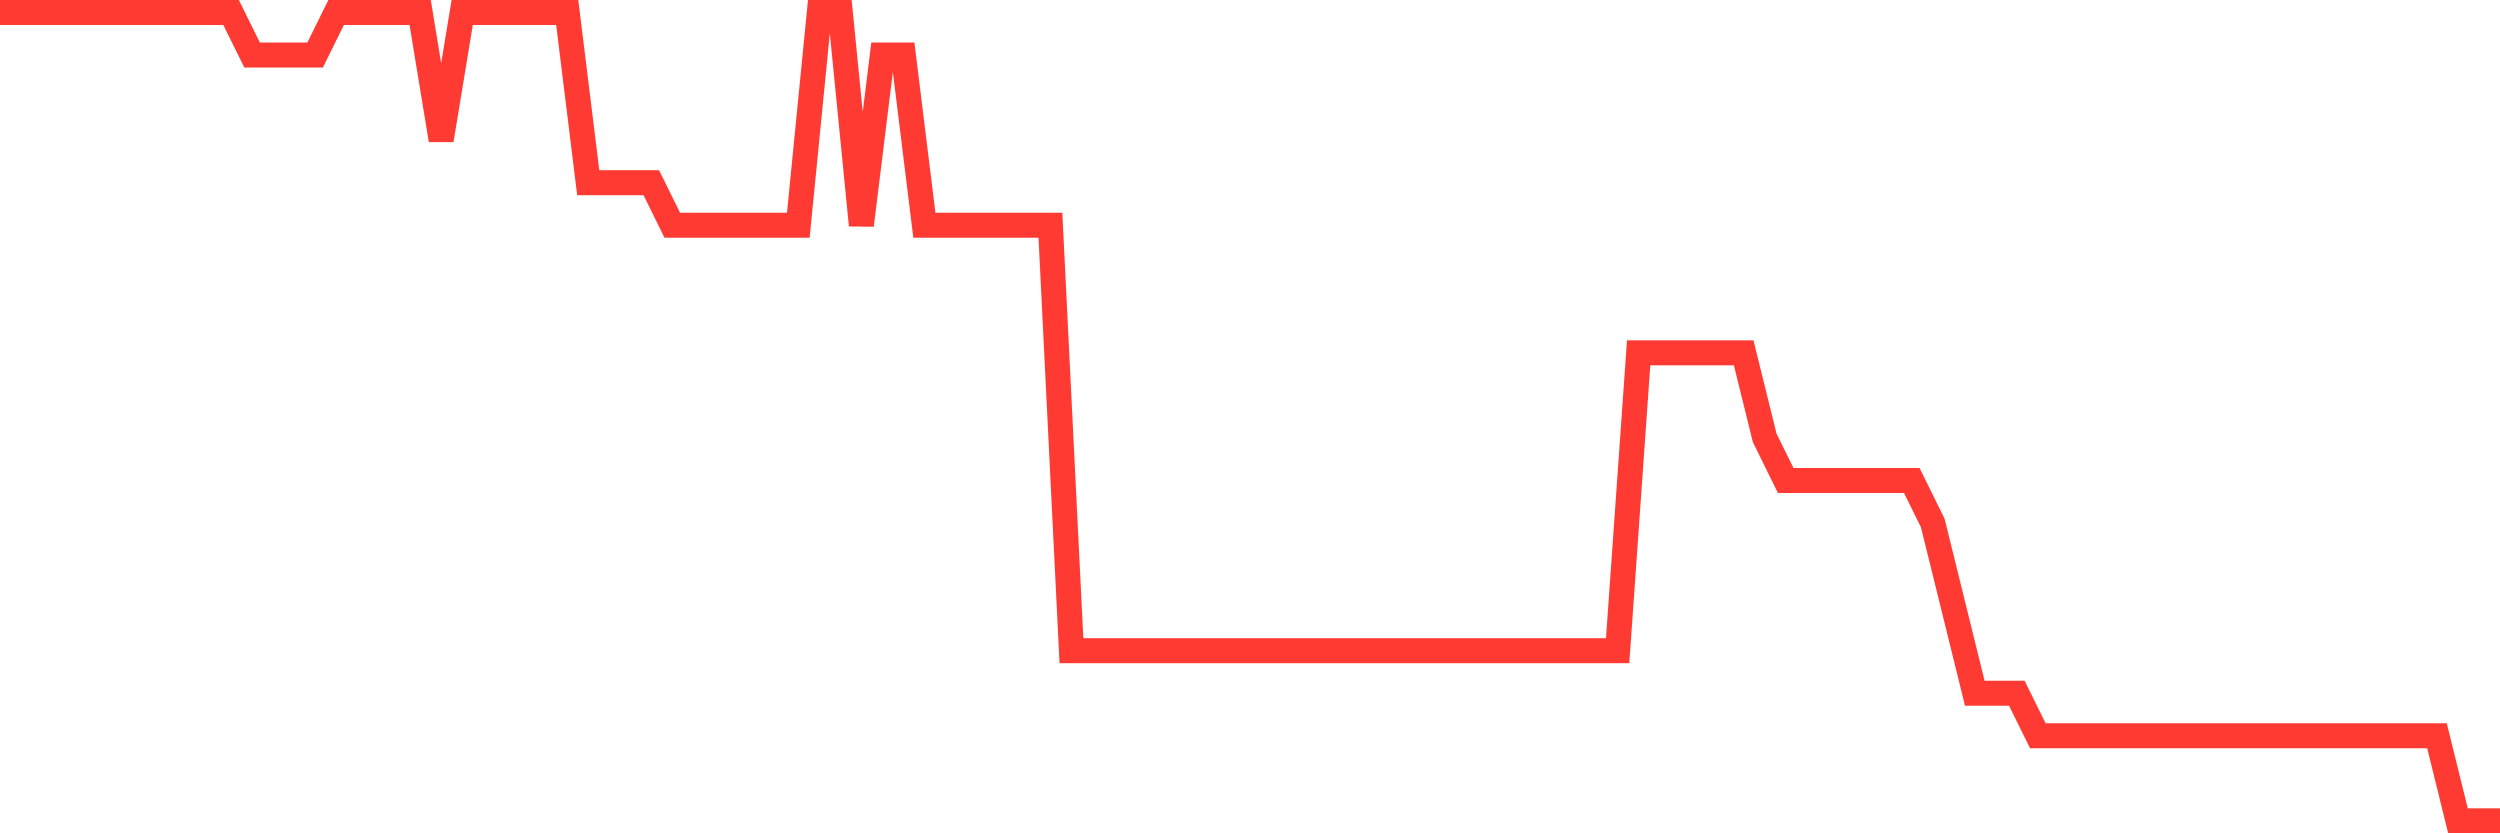 <svg
  xmlns="http://www.w3.org/2000/svg"
  xmlns:xlink="http://www.w3.org/1999/xlink"
  width="120"
  height="40"
  viewBox="0 0 120 40"
  preserveAspectRatio="none"
>
  <polyline
    points="0,0.6 1.008,0.6 2.017,0.6 3.025,0.6 4.034,0.6 5.042,0.6 6.05,0.6 7.059,0.6 8.067,0.6 9.076,0.6 10.084,0.6 11.092,0.6 12.101,2.642 13.109,2.642 14.118,2.642 15.126,2.642 16.134,0.6 17.143,0.6 18.151,0.6 19.16,0.6 20.168,0.6 21.176,6.726 22.185,0.6 23.193,0.6 24.202,0.6 25.21,0.6 26.218,0.6 27.227,0.6 28.235,8.768 29.244,8.768 30.252,8.768 31.261,8.768 32.269,10.811 33.277,10.811 34.286,10.811 35.294,10.811 36.303,10.811 37.311,10.811 38.319,10.811 39.328,0.6 40.336,0.6 41.345,10.811 42.353,2.642 43.361,2.642 44.37,10.811 45.378,10.811 46.387,10.811 47.395,10.811 48.403,10.811 49.412,10.811 50.42,10.811 51.429,31.232 52.437,31.232 53.445,31.232 54.454,31.232 55.462,31.232 56.471,31.232 57.479,31.232 58.487,31.232 59.496,31.232 60.504,31.232 61.513,31.232 62.521,31.232 63.529,31.232 64.538,31.232 65.546,31.232 66.555,31.232 67.563,31.232 68.571,31.232 69.58,31.232 70.588,31.232 71.597,31.232 72.605,31.232 73.613,31.232 74.622,31.232 75.63,31.232 76.639,31.232 77.647,31.232 78.655,16.937 79.664,16.937 80.672,16.937 81.681,16.937 82.689,16.937 83.697,16.937 84.706,21.021 85.714,23.063 86.723,23.063 87.731,23.063 88.739,23.063 89.748,23.063 90.756,23.063 91.765,23.063 92.773,25.105 93.782,29.189 94.79,33.274 95.798,33.274 96.807,33.274 97.815,35.316 98.824,35.316 99.832,35.316 100.84,35.316 101.849,35.316 102.857,35.316 103.866,35.316 104.874,35.316 105.882,35.316 106.891,35.316 107.899,35.316 108.908,35.316 109.916,35.316 110.924,35.316 111.933,35.316 112.941,35.316 113.95,35.316 114.958,35.316 115.966,35.316 116.975,35.316 117.983,39.4 118.992,39.4 120,39.4"
    fill="none"
    stroke="#ff3a33"
    stroke-width="1.2"
  >
  </polyline>
</svg>